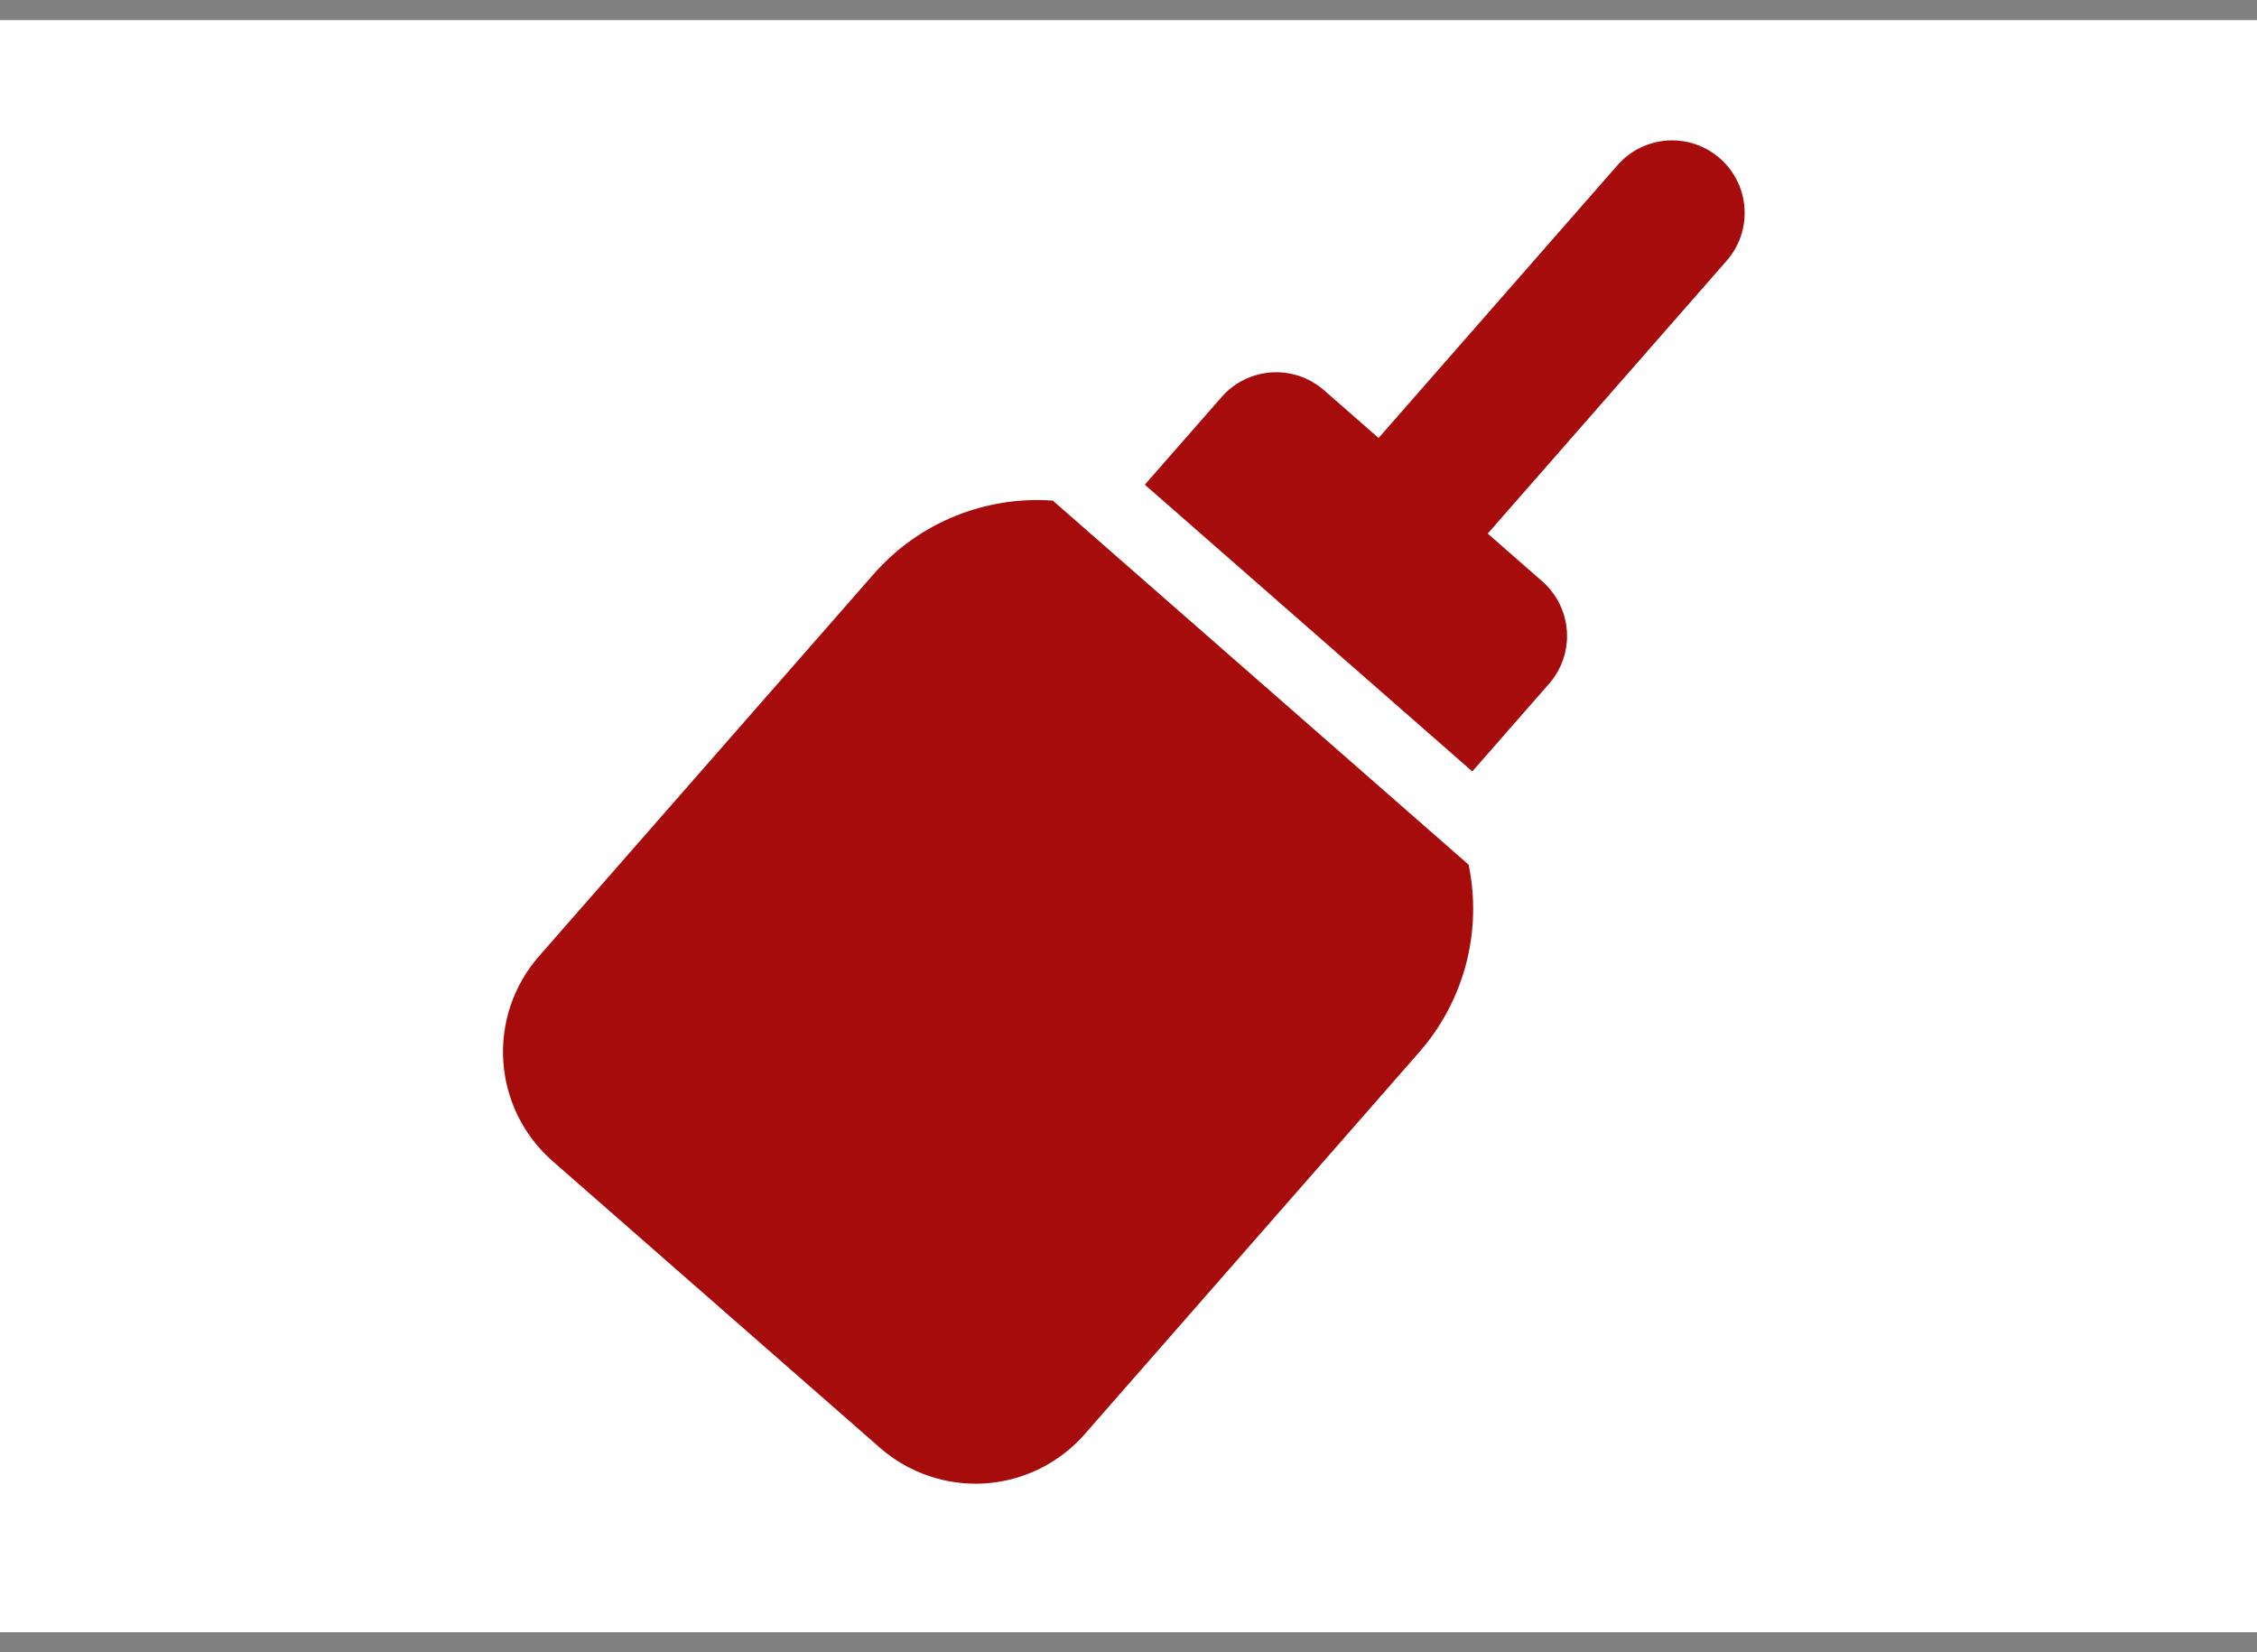 <svg width="56" height="41" viewBox="0 0 56 41" fill="none" xmlns="http://www.w3.org/2000/svg">
<rect x="0" y="0" width="56" height="41" fill="#808080" stroke="none"/>
<g clip-path="url(#clip0_252_1097)">
<rect width="56" height="40" transform="translate(0 0.5)" fill="white"/>
<path d="M36.53 19.142L28.405 12.027L30.311 9.851C30.625 9.492 31.069 9.272 31.546 9.241C32.022 9.209 32.491 9.368 32.85 9.682L34.205 10.868L40.134 4.098C40.449 3.739 40.893 3.519 41.369 3.487C41.846 3.456 42.315 3.615 42.674 3.929C43.033 4.244 43.253 4.688 43.284 5.165C43.316 5.641 43.157 6.11 42.842 6.469L36.913 13.24L38.267 14.426C38.626 14.741 38.846 15.185 38.877 15.661C38.909 16.137 38.75 16.607 38.435 16.966L36.53 19.142ZM36.439 21.456C36.609 22.273 36.586 23.119 36.374 23.926C36.161 24.733 35.764 25.48 35.214 26.108L26.913 35.587C26.284 36.306 25.395 36.745 24.443 36.808C23.49 36.871 22.551 36.553 21.833 35.924L13.708 28.809C12.99 28.18 12.551 27.291 12.488 26.338C12.425 25.386 12.743 24.447 13.372 23.729L21.673 14.25C22.831 12.927 24.493 12.305 26.123 12.422L36.439 21.456Z" fill="#A70C0C"/>
</g>
<defs>
<clipPath id="clip0_252_1097">
<rect width="56" height="40" fill="white" transform="translate(0 0.5)"/>
</clipPath>
</defs>
</svg>
